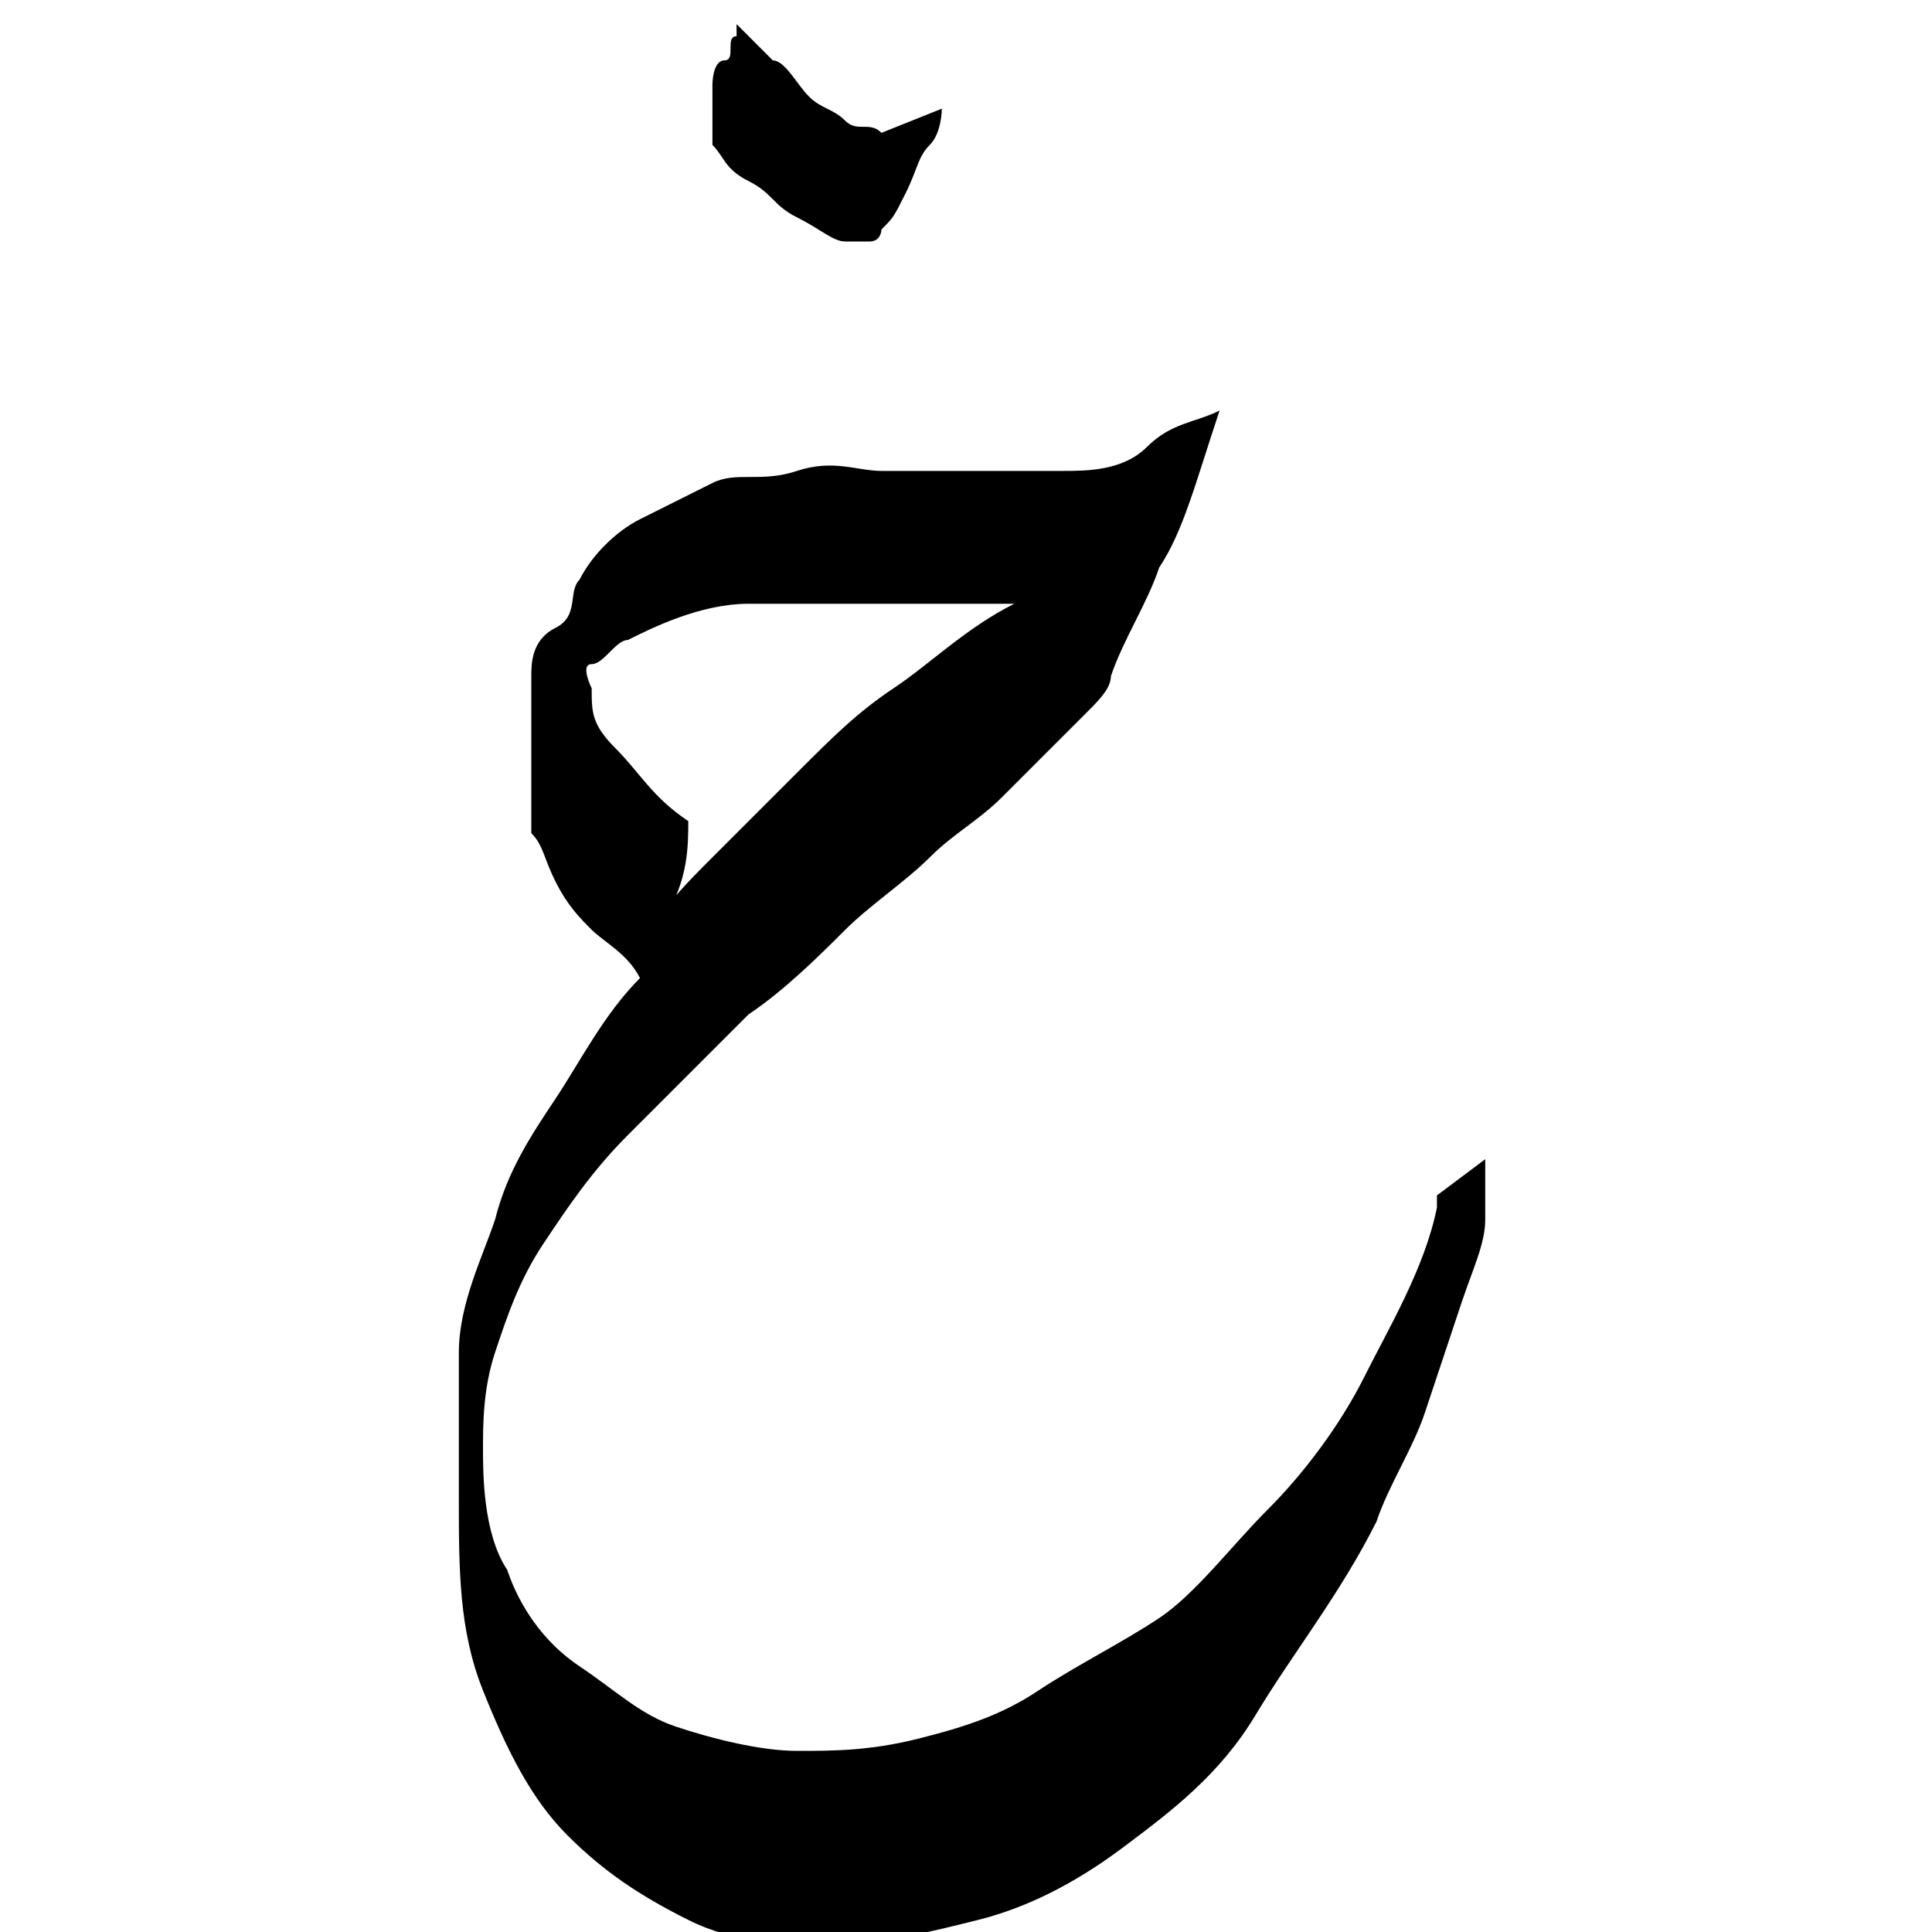 <?xml version="1.0" encoding="UTF-8"?>
<svg xmlns="http://www.w3.org/2000/svg" id="Layer_1" version="1.1" viewBox="0 0 16 16">
  <path d="M7.8.9c0,0,0,.2-.1.3s-.1.2-.2.4-.1.2-.2.3c0,0,0,.1-.1.1s-.1,0-.2,0-.2-.1-.4-.2-.2-.2-.4-.3-.2-.2-.3-.3c0,0,0,0,0-.1s0-.1,0-.2,0-.2,0-.2,0-.2.1-.2,0-.2.1-.2c0,0,0-.1,0-.1.1.1.2.2.3.3.1,0,.2.2.3.3s.2.1.3.2.2,0,.3.1h0Z"></path>
  <path d="M12.3,9.6c0,.1,0,.3,0,.5s-.1.4-.2.7-.2.6-.3.9-.3.6-.4.9c-.3.6-.7,1.1-1,1.6s-.7.8-1.1,1.1-.8.5-1.2.6-.8.2-1.2.2-.8,0-1.2-.2-.7-.4-1-.7c-.3-.3-.5-.7-.7-1.2s-.2-1-.2-1.6,0-.8,0-1.2.2-.8.3-1.1c.1-.4.3-.7.5-1s.4-.7.7-1h0c-.1-.2-.3-.3-.4-.4-.1-.1-.2-.2-.3-.4s-.1-.3-.2-.4c0-.1,0-.3,0-.5s0-.3,0-.4,0-.3,0-.4c0-.1,0-.3.2-.4s.1-.3.2-.4c.1-.2.3-.4.5-.5s.4-.2.6-.3.4,0,.7-.1.5,0,.7,0,.5,0,.8,0c.2,0,.5,0,.7,0s.5,0,.7-.2.4-.2.6-.3h0c-.2.6-.3,1-.5,1.3-.1.3-.3.6-.4.9,0,.1-.1.2-.2.3s-.2.2-.3.3c0,0-.2.2-.4.4s-.4.3-.6.5-.5.4-.7.6-.5.5-.8.7c-.4.4-.7.7-1,1s-.5.6-.7.9-.3.6-.4.9-.1.6-.1.8,0,.7.2,1c.1.3.3.6.6.8s.5.4.8.5.7.2,1,.2.6,0,1-.1.7-.2,1-.4c.3-.2.7-.4,1-.6s.6-.6.9-.9c.3-.3.6-.7.8-1.1.2-.4.5-.9.6-1.4,0,0,0,0,0-.1s0,0,0,0,0,0,0,0h0c0,0,0,0,0,0ZM5.4,7.7c.1-.2.3-.4.5-.6.2-.2.4-.4.7-.7s.5-.5.8-.7c.3-.2.6-.5,1-.7h0c0,0-.6,0-.6,0-.7,0-1.2,0-1.6,0s-.8.2-1,.3c-.1,0-.2.2-.3.2s0,.2,0,.2c0,.2,0,.3.2.5s.3.4.6.6c0,.2,0,.5-.2.8h0Z"></path>
</svg>
